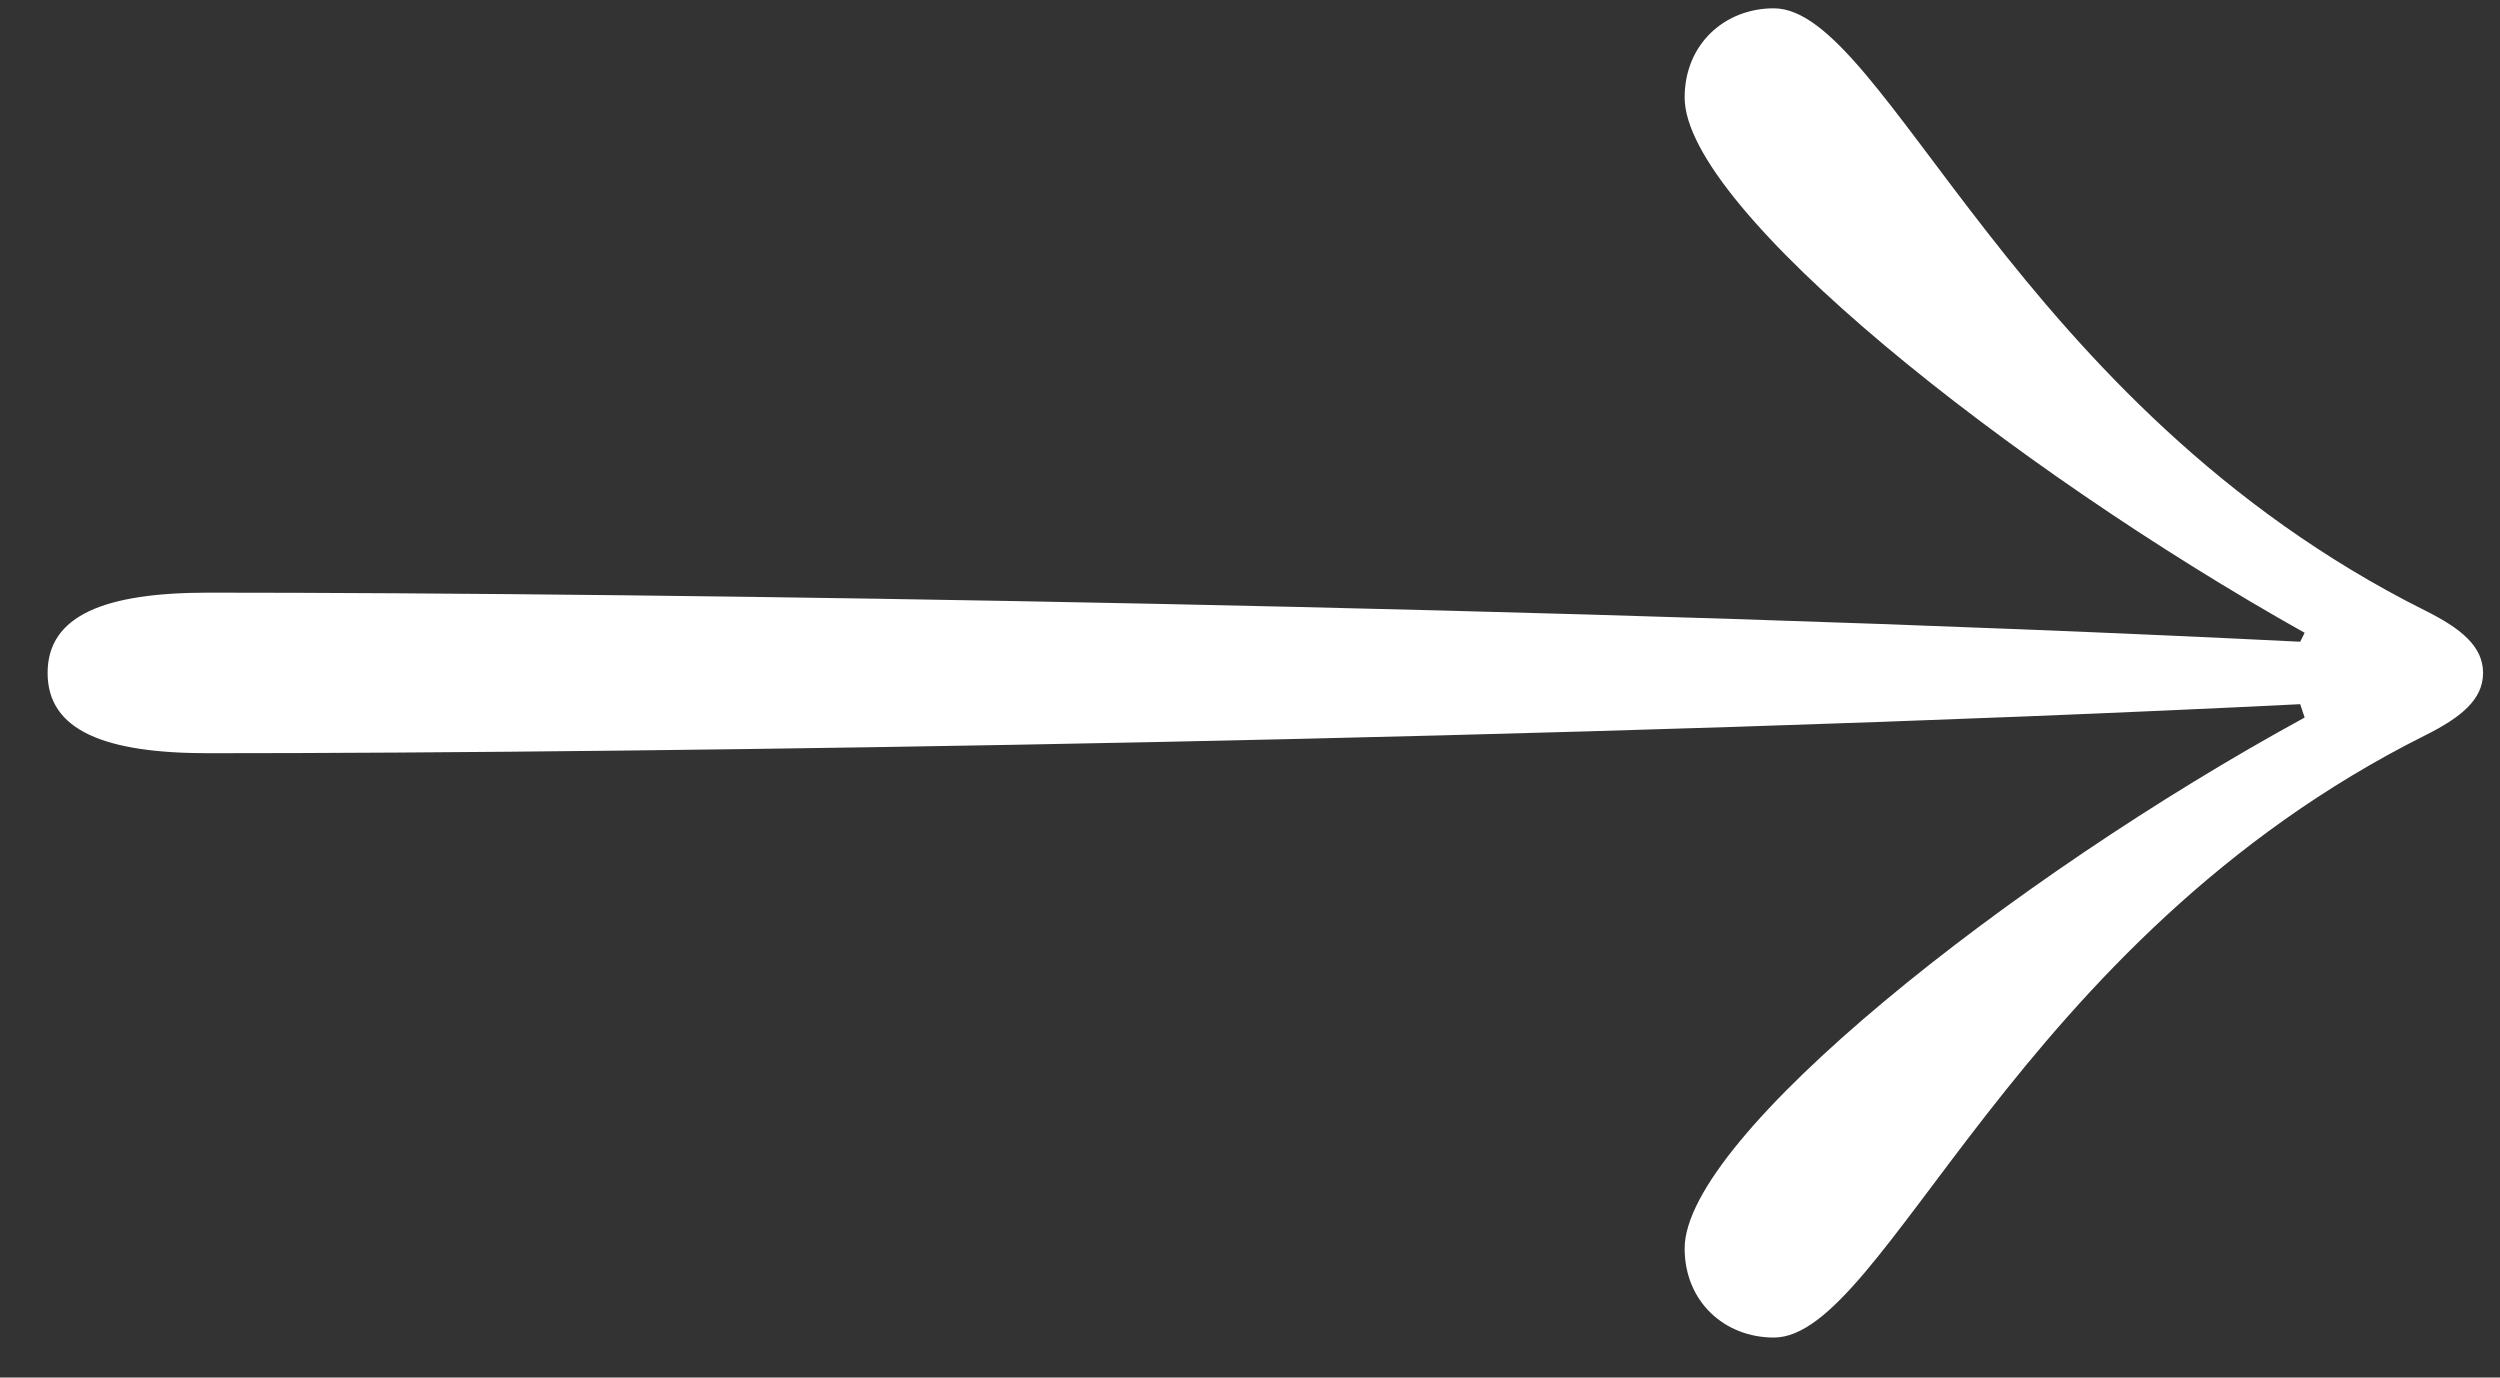 <?xml version="1.0" encoding="UTF-8"?> <svg xmlns="http://www.w3.org/2000/svg" width="49" height="27" viewBox="0 0 49 27" fill="none"><rect x="0" y="0" width="49" height="27" fill="#333333" stroke="none"/><path d="M48.668 13.19C48.668 12.665 48.231 12.315 47.531 11.966C39.488 7.944 36.953 0.163 34.767 0.163C33.806 0.163 33.019 0.862 33.019 1.912C33.019 4.097 39.401 9.168 45.171 12.403L45.084 12.578C31.008 11.878 12.911 11.616 4.081 11.616C2.07 11.616 0.933 12.053 0.933 13.19C0.933 14.326 2.07 14.763 4.081 14.763C12.911 14.763 31.008 14.501 45.084 13.802L45.171 14.064C39.401 17.211 33.019 22.282 33.019 24.468C33.019 25.517 33.806 26.216 34.767 26.216C36.953 26.216 39.488 18.435 47.531 14.414C48.231 14.064 48.668 13.714 48.668 13.19Z" fill="white"></path></svg> 